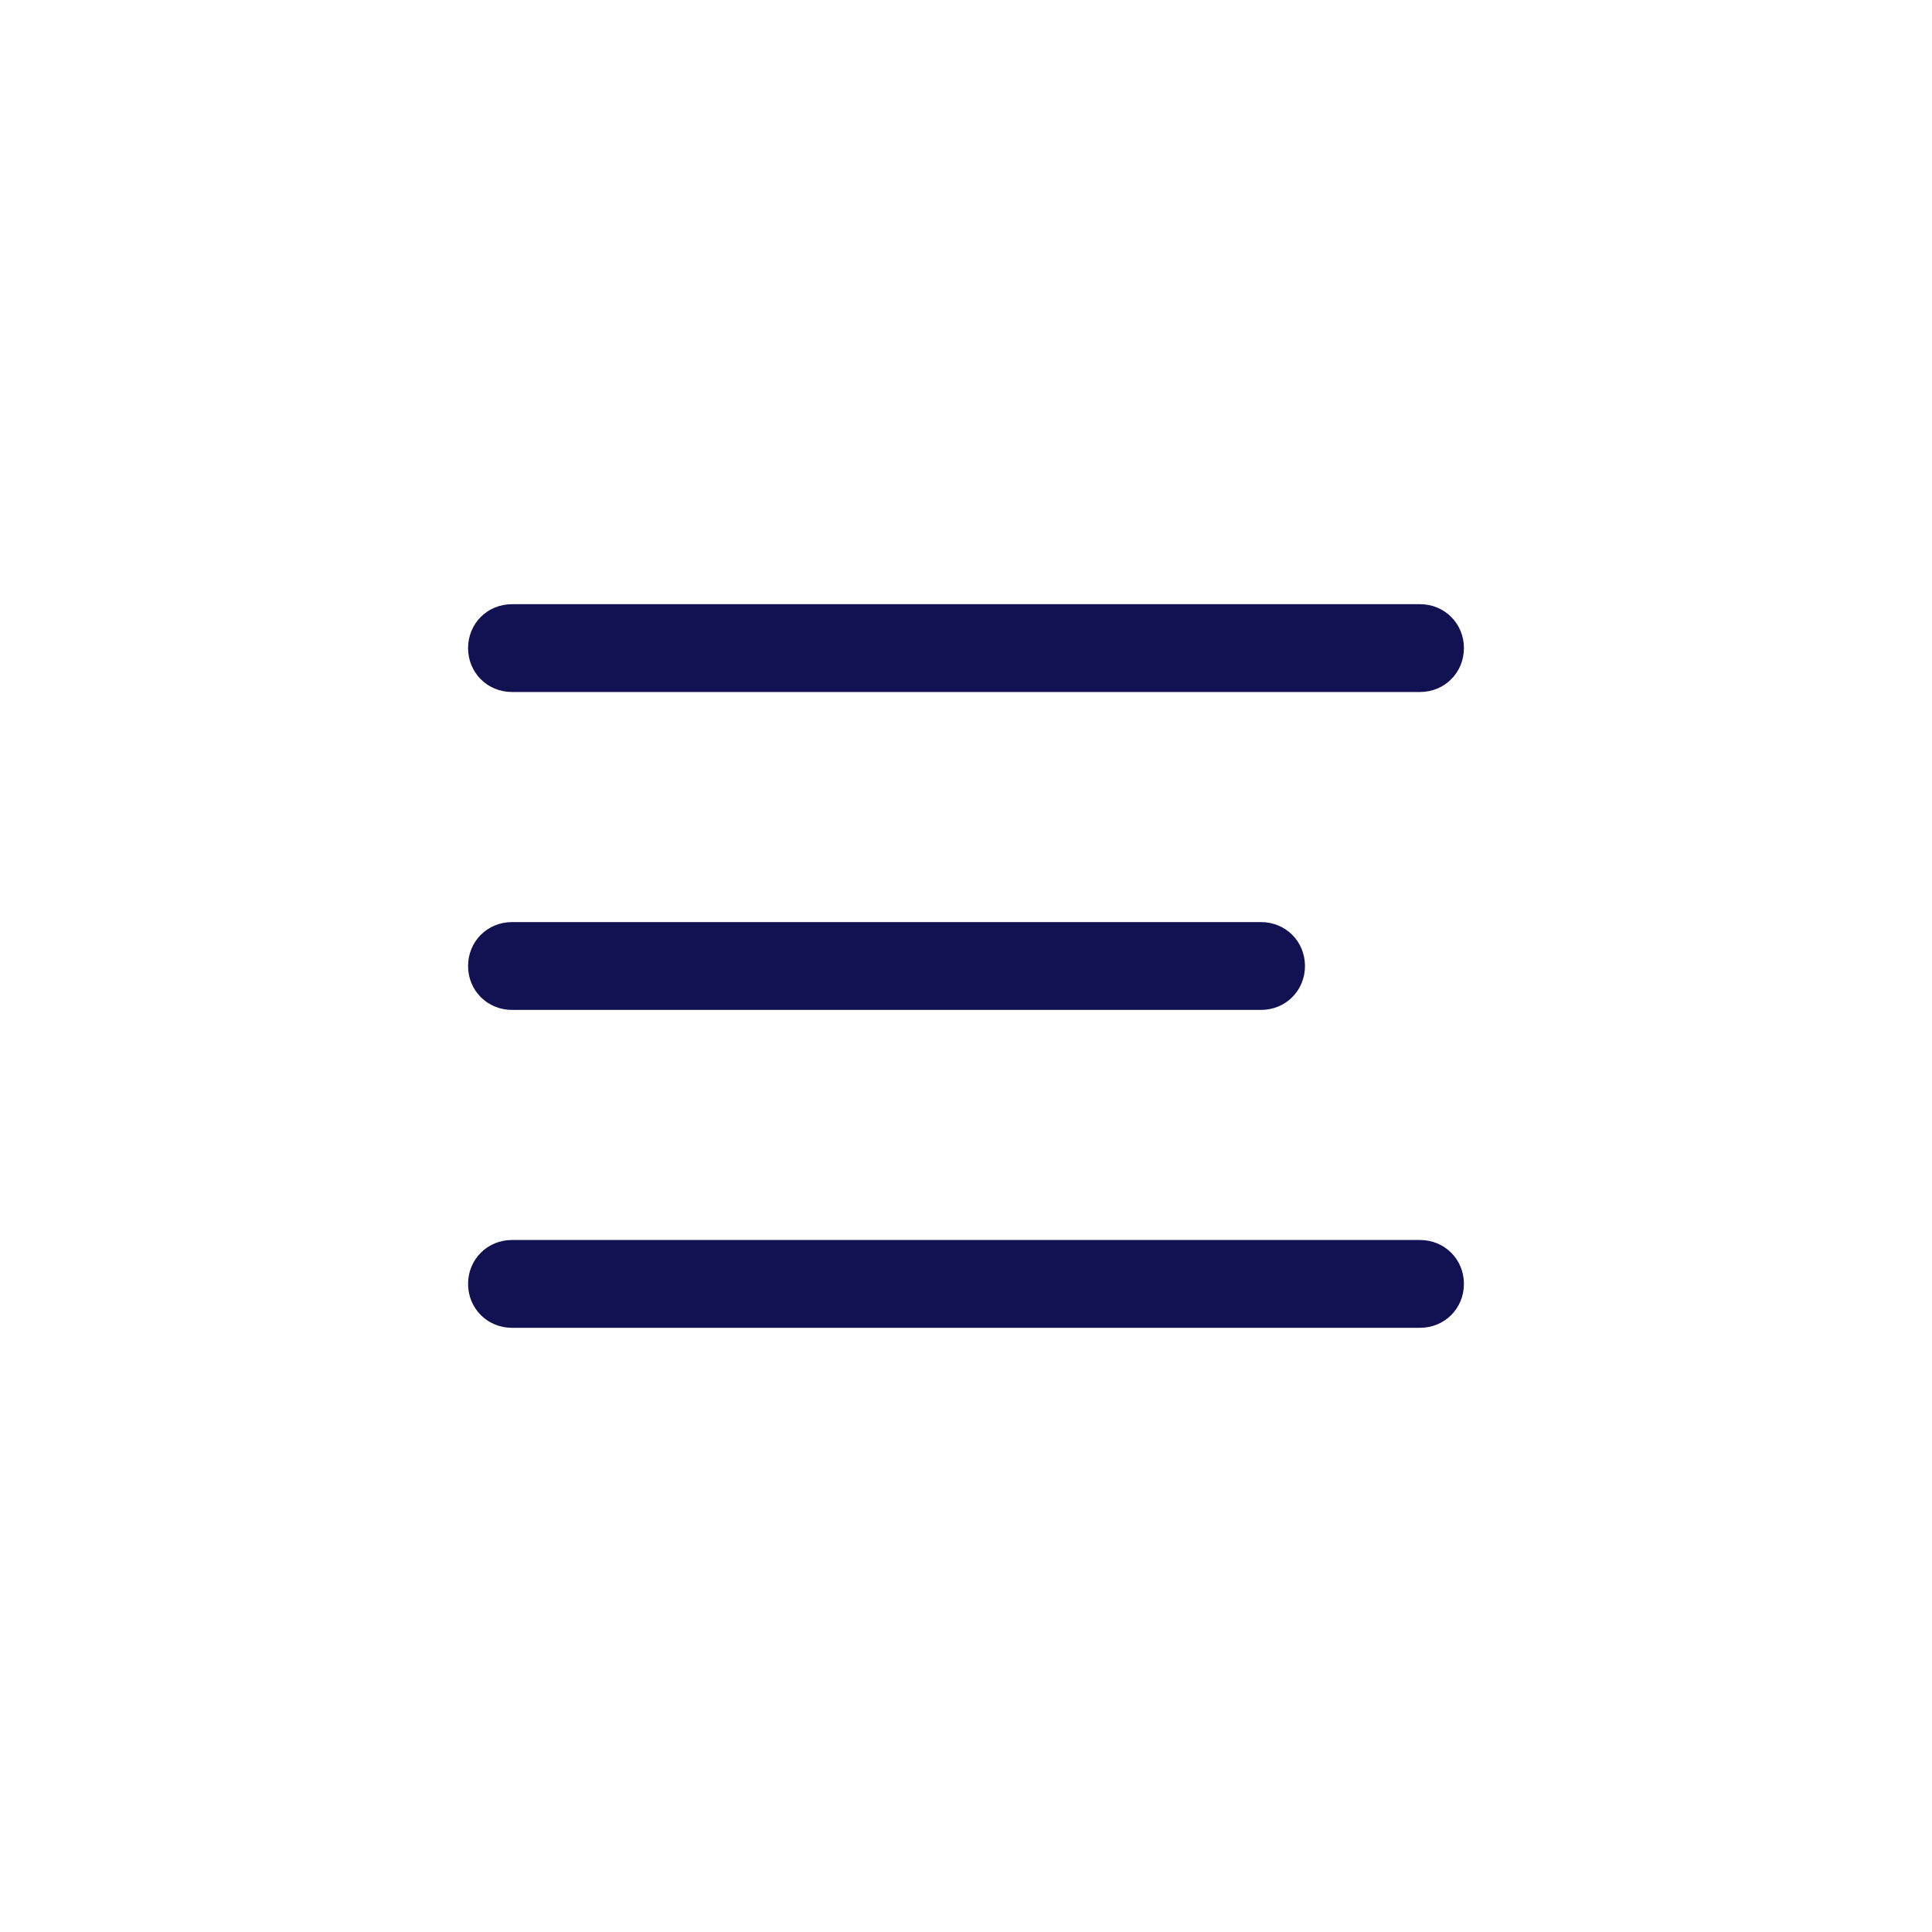<svg id="Layer_1" xmlns="http://www.w3.org/2000/svg" viewBox="0 0 22 22"><defs><style>.cls-1{}</style></defs><path class="cls-1" d="M16.17,6.88H5.83c-.28,0-.5,.22-.5,.5s.22,.5,.5,.5h10.34c.28,0,.5-.22,.5-.5s-.22-.5-.5-.5Z" fill="#121252"/><path class="cls-1" d="M5.83,11.5H14.36c.28,0,.5-.22,.5-.5s-.22-.5-.5-.5H5.83c-.28,0-.5,.22-.5,.5s.22,.5,.5,.5Z" fill="#121252"/><path class="cls-1" d="M16.17,14.12H5.83c-.28,0-.5,.22-.5,.5s.22,.5,.5,.5h10.34c.28,0,.5-.22,.5-.5s-.22-.5-.5-.5Z" fill="#121252"/></svg>